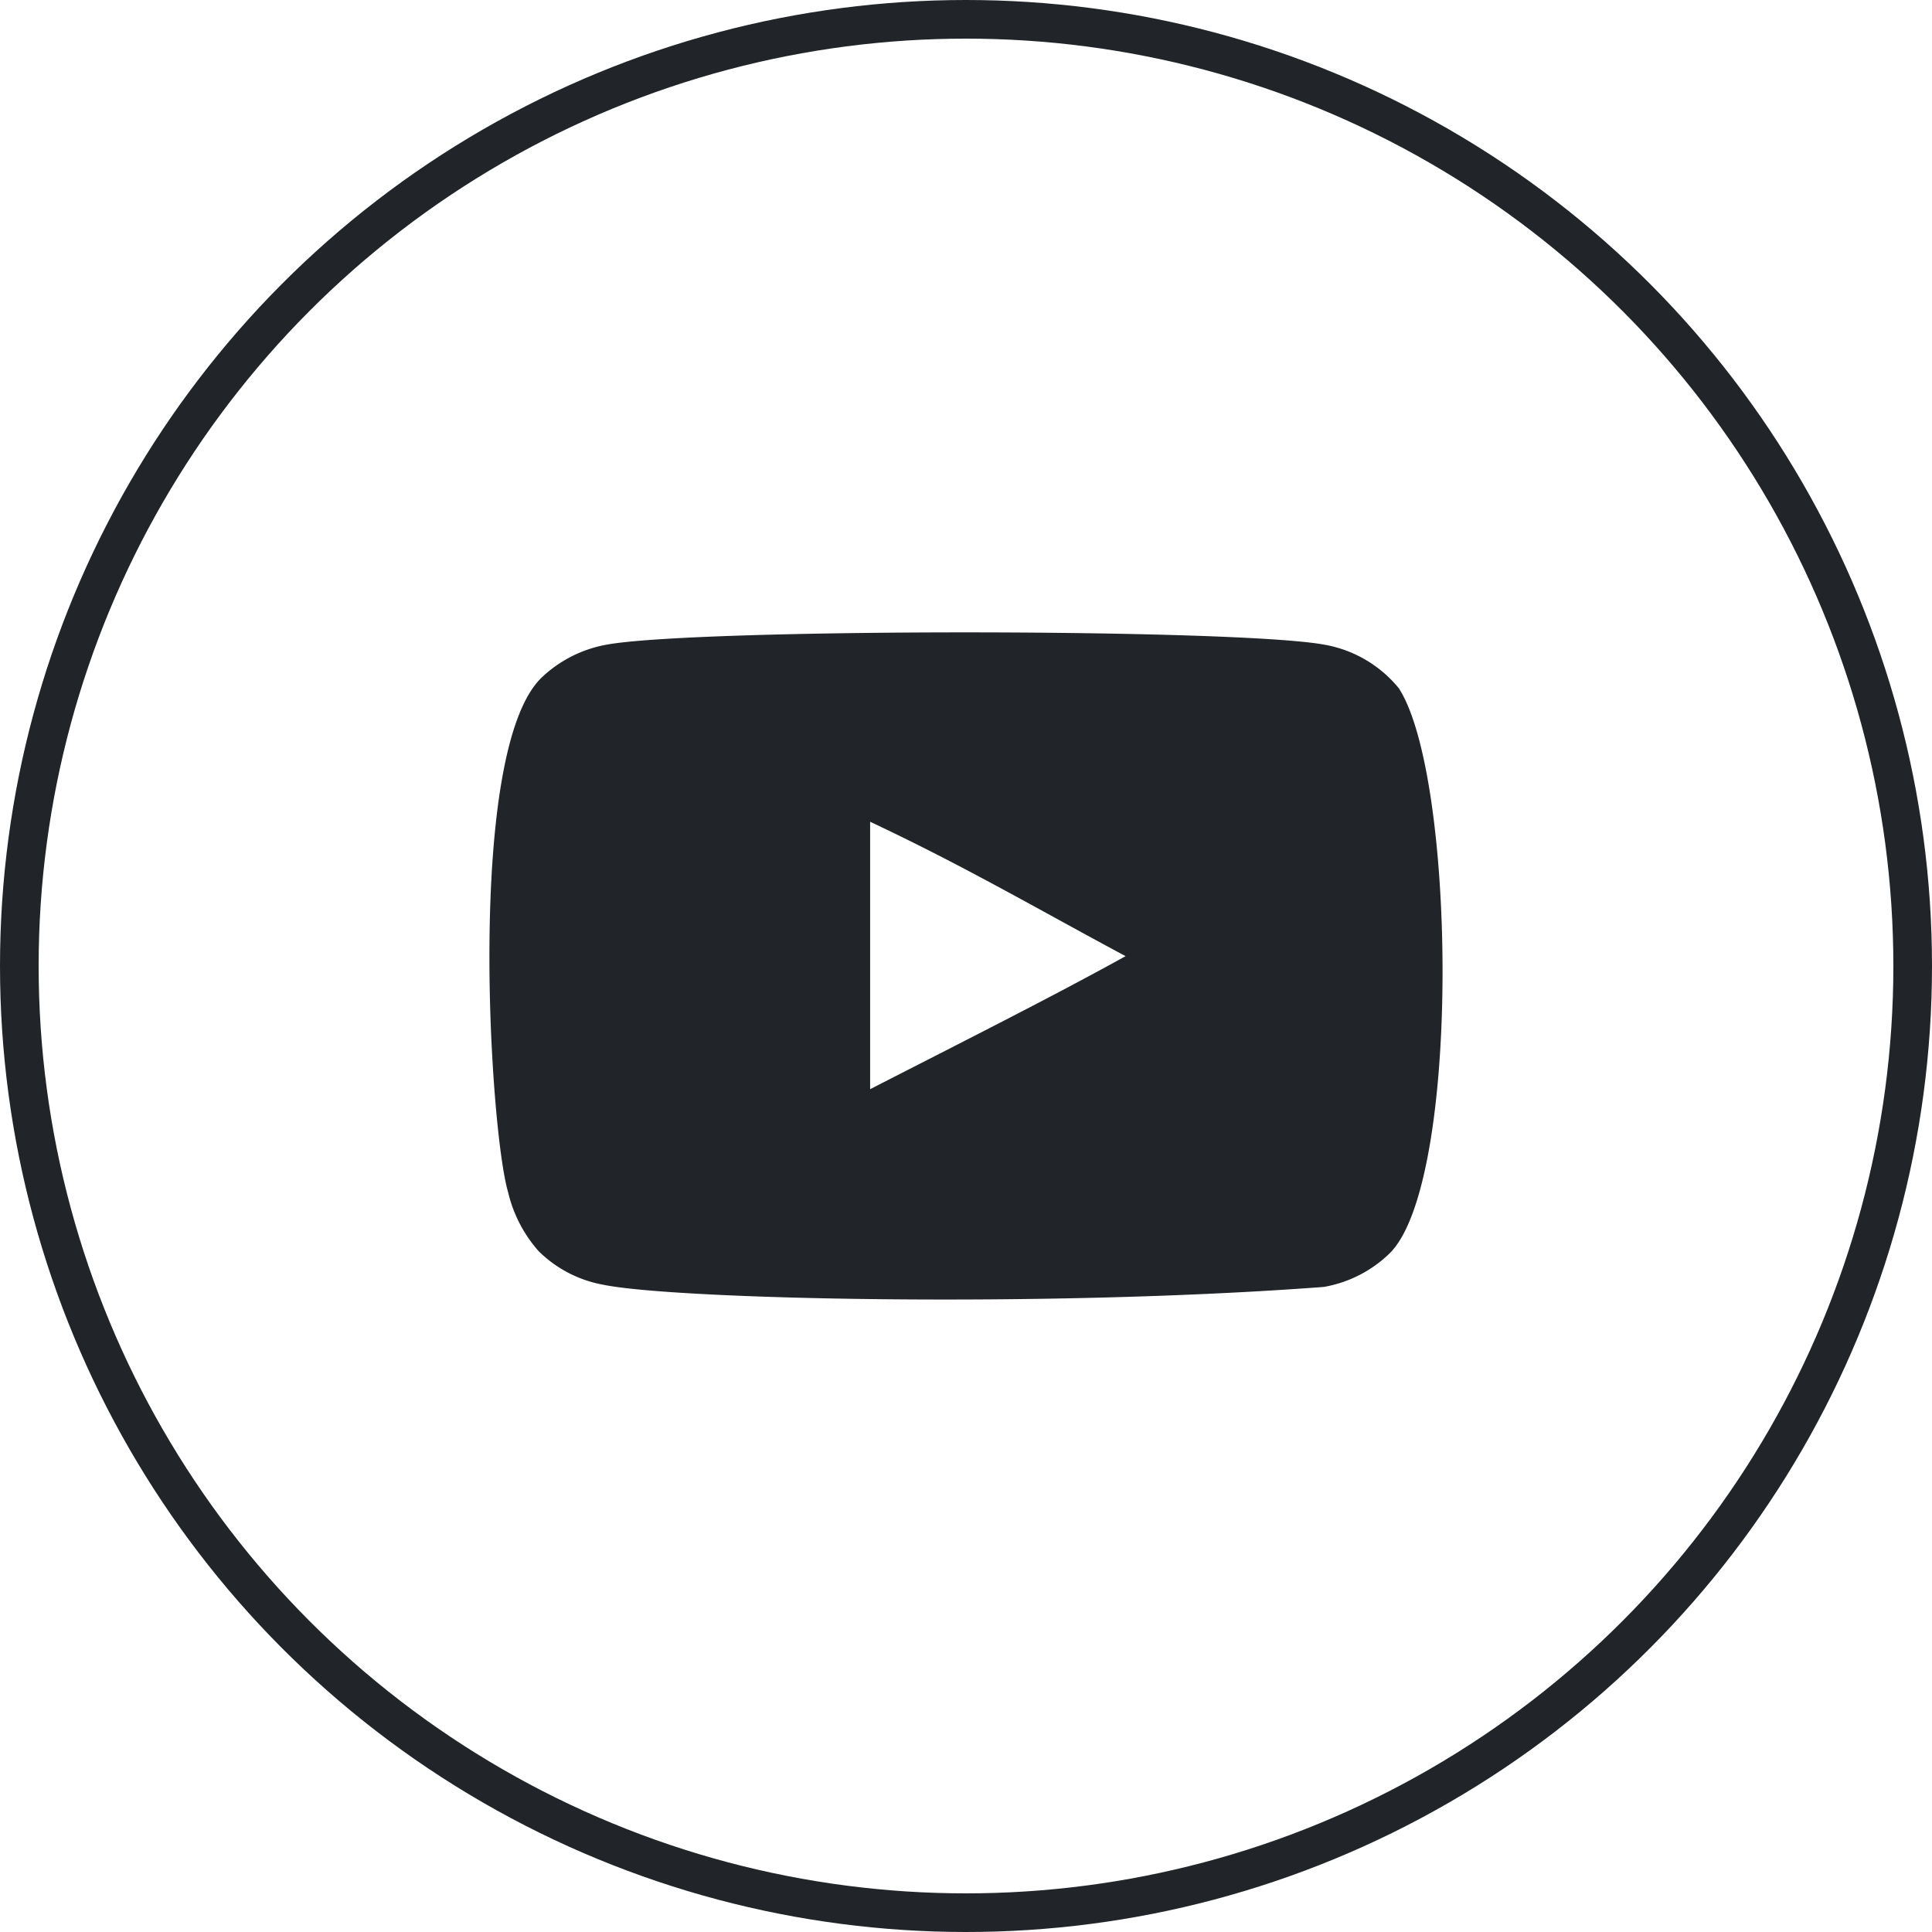 <svg xmlns="http://www.w3.org/2000/svg" xmlns:xlink="http://www.w3.org/1999/xlink" width="50" height="50" viewBox="0 0 50 50"><defs><clipPath id="b"><rect width="50" height="50"/></clipPath></defs><g id="a" clip-path="url(#b)"><g fill="none" stroke="#212529" stroke-width="1"><circle cx="25" cy="25" r="25" stroke="none"/><circle cx="25" cy="25" r="24.5" fill="none"/></g><g transform="translate(12.667 16.367)"><path d="M253.852,7293.822V7286.9c2.457,1.156,4.36,2.273,6.611,3.478-1.856,1.029-4.154,2.184-6.611,3.443m13.693-10.363a3.2,3.2,0,0,0-1.915-1.137c-2.26-.429-16.363-.43-18.622,0a3.279,3.279,0,0,0-1.638.829c-1.988,1.846-1.365,11.739-.886,13.342a3.508,3.508,0,0,0,.79,1.522,3.181,3.181,0,0,0,1.666.867c1.861.385,11.45.6,18.65.058a3.231,3.231,0,0,0,1.714-.877c1.838-1.838,1.713-12.287.241-14.6" transform="translate(-244 -7282)" fill="#212529" fill-rule="evenodd"/></g></g></svg>